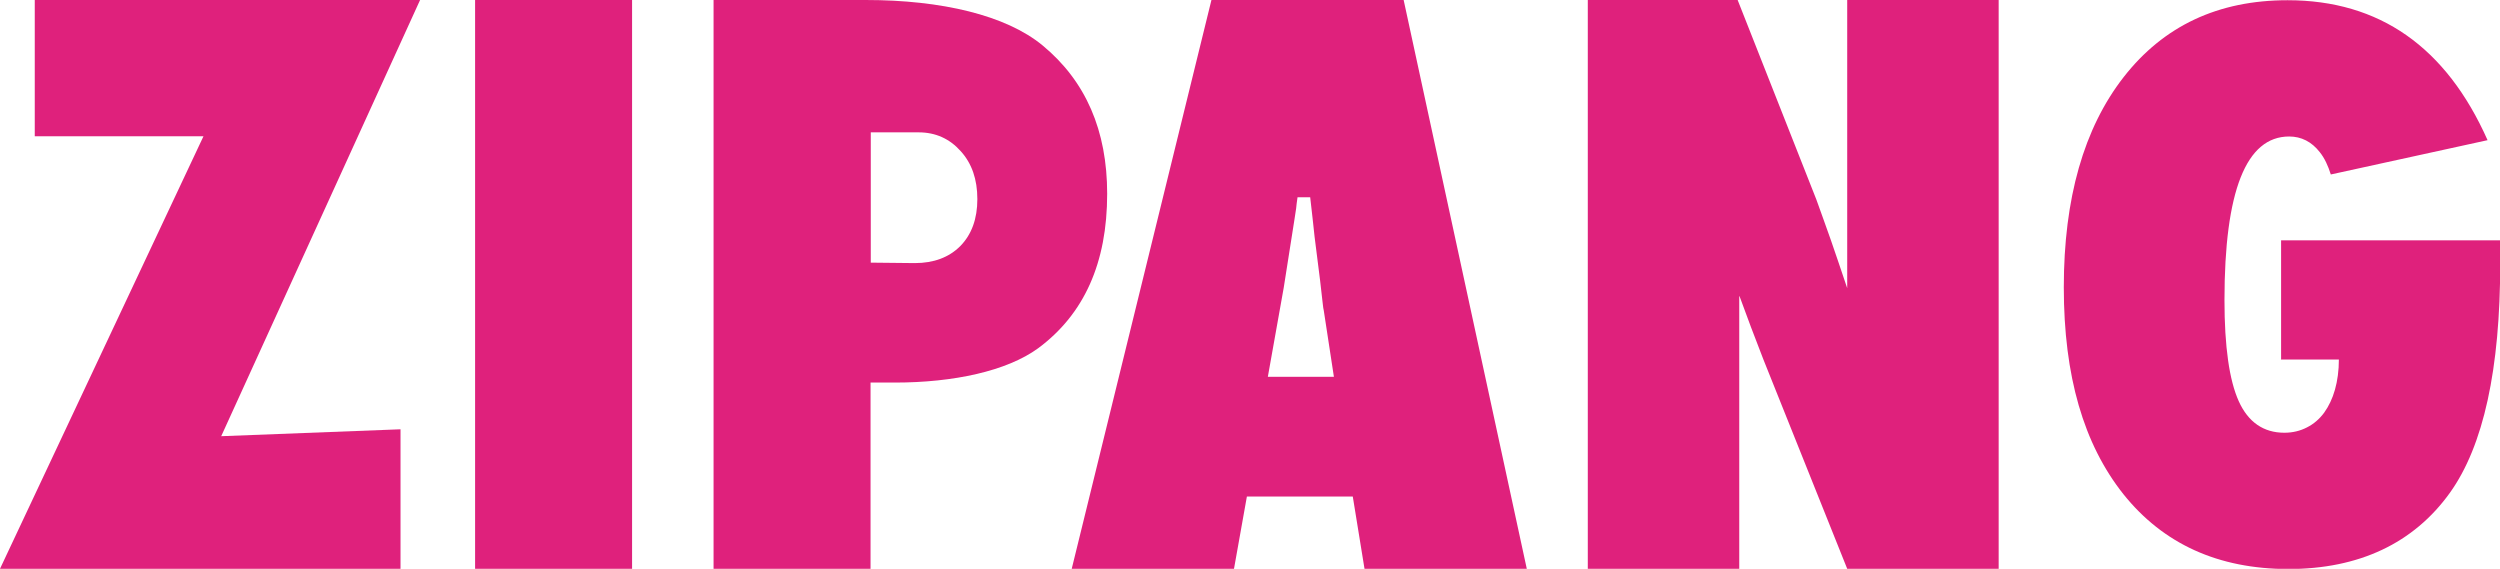 <?xml version="1.0" encoding="UTF-8"?>
<svg id="_レイヤー_1" data-name="レイヤー 1" xmlns="http://www.w3.org/2000/svg" viewBox="0 0 108.61 24.71">
  <defs>
    <style>
      .cls-1 {
        fill: #df217c;
      }
    </style>
  </defs>
  <path class="cls-1" d="M8.84,5.92H1.51V0h16.74l-8.64,18.95,7.79-.3v6.06H0L8.84,5.92Z"/>
  <path class="cls-1" d="M27.46,24.71h-6.82V0h6.82v24.71Z"/>
  <path class="cls-1" d="M37.82,24.71h-6.82V0h6.61c3.29,0,6.09.66,7.68,1.97,1.88,1.55,2.81,3.7,2.81,6.45,0,3-1,5.23-3,6.71-1.36.99-3.67,1.49-6.22,1.49h-1.06v8.1ZM37.82,11.41l1.92.02c.83,0,1.49-.25,1.98-.74.49-.5.74-1.18.74-2.04s-.24-1.55-.72-2.08c-.48-.54-1.09-.82-1.83-.82h-2.08v5.66Z"/>
  <path class="cls-1" d="M80.25,0v12.52c-.26-.78-.5-1.48-.71-2.09-.23-.66-.45-1.25-.63-1.76l-3.42-8.67h-6.51v24.71h6.58v-11.85s.02.02.02.03c.31.85.65,1.76,1.03,2.73l3.64,9.09h6.58V0h-6.58Z"/>
  <path class="cls-1" d="M60.98,0h-8.35l-6.07,24.71h7.05l.56-3.14h4.6l.51,3.14h7.05L60.98,0ZM55.08,16.37l.69-3.87.47-2.99c.01-.05.03-.21.07-.46.01-.12.03-.28.06-.48h.55c.04.38.08.71.11.97.03.31.06.56.08.74.21,1.62.32,2.55.34,2.78.03.28.05.42.06.43l.44,2.88h-2.88Z"/>
  <path class="cls-1" d="M99.09,15.62h2.52c0,.48-.06.92-.17,1.31-.11.39-.27.72-.47,1-.2.27-.45.49-.75.64-.29.15-.62.23-.98.23-.9,0-1.57-.46-1.98-1.37-.41-.91-.62-2.37-.62-4.39,0-4.74.94-7.11,2.81-7.11.53,0,.98.23,1.33.68.21.26.36.59.48.97l6.81-1.49c-1.8-4.05-4.7-6.08-8.69-6.08-3.01,0-5.38,1.11-7.12,3.34-1.73,2.22-2.6,5.27-2.6,9.13s.86,6.81,2.59,8.99c1.73,2.16,4.12,3.25,7.17,3.25s5.44-1.11,7.02-3.32c1.45-2.03,2.18-5.35,2.18-9.97v-.99h-9.52v5.2Z"/>
</svg>